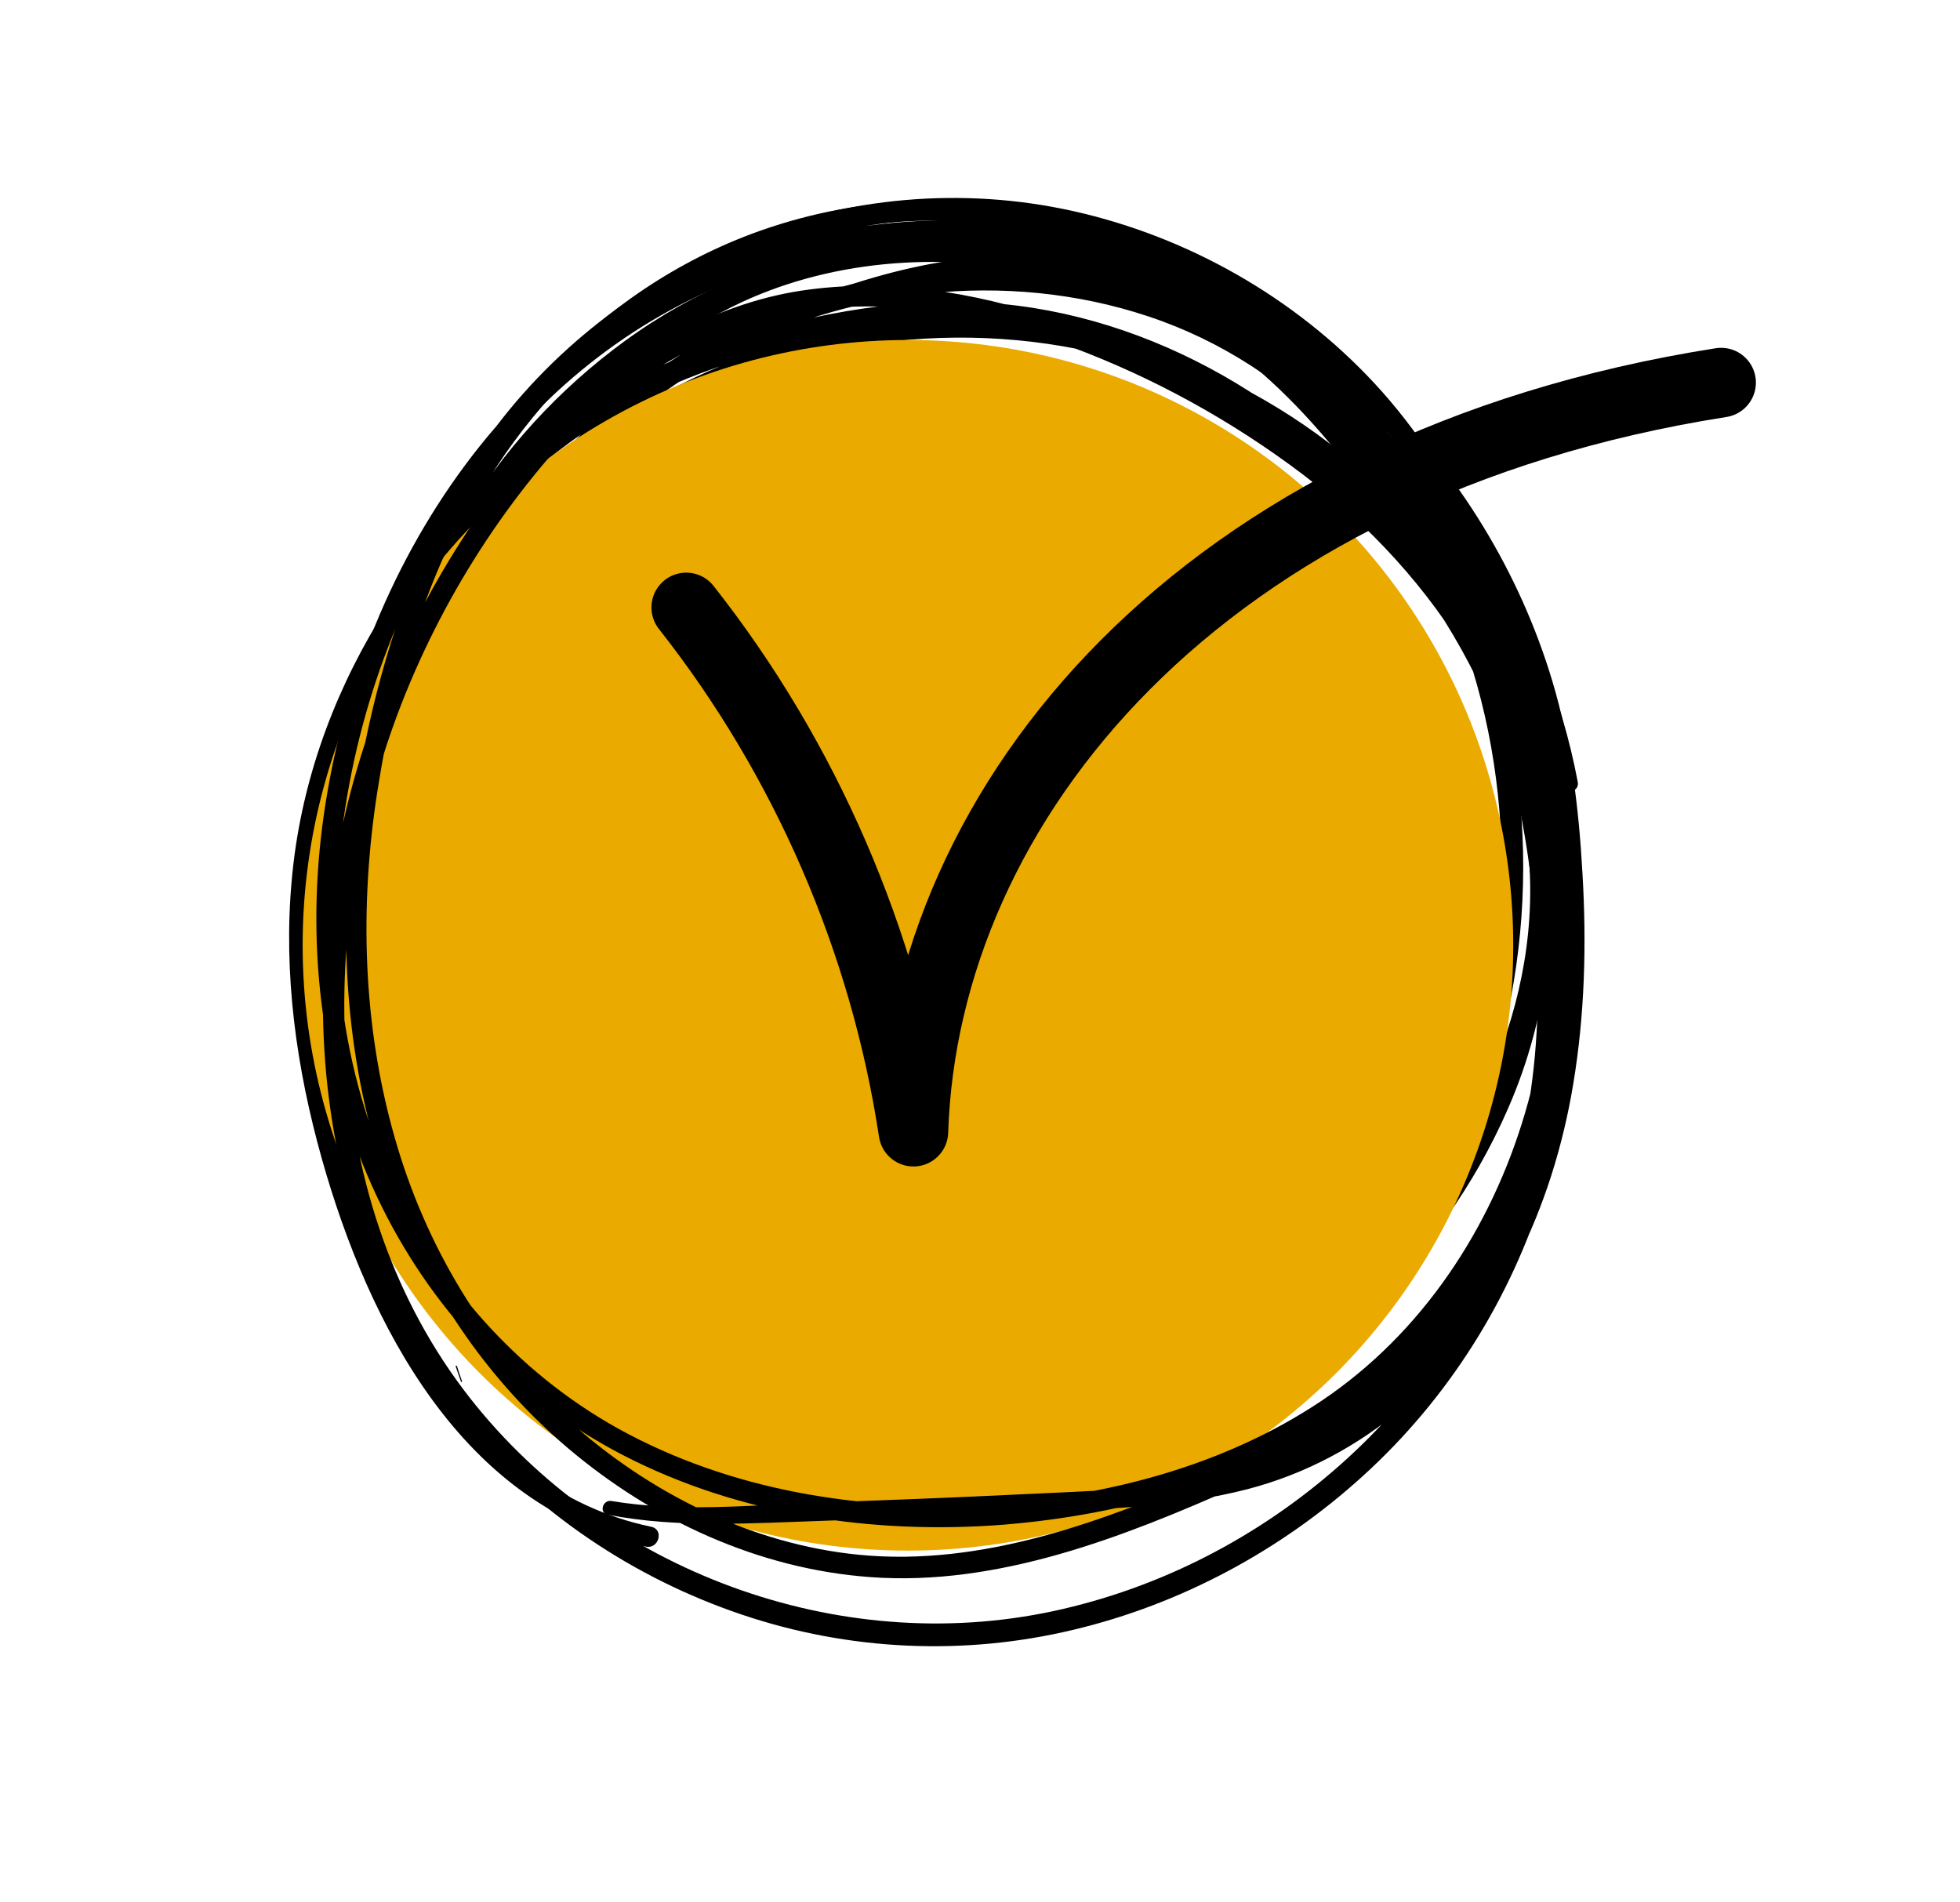 <svg xmlns="http://www.w3.org/2000/svg" fill="none" viewBox="0 0 34 33" height="33" width="34">
<path fill="black" d="M27.37 13.569C27.09 12.077 26.503 10.641 25.659 9.379C24.725 7.994 23.476 6.883 22.163 5.864C20.865 4.853 19.474 3.978 17.839 3.643C16.396 3.352 14.861 3.465 13.464 3.91C10.551 4.833 8.327 7.214 7.243 10.031C6.095 13.021 6.289 16.454 7.447 19.412C8.482 22.051 10.377 24.488 13.047 25.602C14.653 26.271 16.461 26.447 18.188 26.407C19.806 26.369 21.376 26.009 22.73 25.08C25.246 23.358 26.857 20.466 27.227 17.466C27.577 14.626 26.715 11.76 24.937 9.533C23.161 7.297 20.576 5.868 17.73 5.586C14.826 5.298 11.62 6.198 9.536 8.314C8.345 9.525 7.652 11.142 7.11 12.726C6.591 14.242 6.321 15.817 6.538 17.418C6.92 20.246 8.596 22.823 11.039 24.297C13.696 25.897 17.049 26.193 19.947 25.098C22.682 24.062 24.997 21.909 26.163 19.222C26.87 17.604 27.042 15.878 26.828 14.139C26.655 12.697 26.267 11.28 25.649 9.966C25.044 8.681 24.204 7.499 23.149 6.549C22.036 5.544 20.691 4.824 19.25 4.425C16.378 3.629 13.26 4.154 10.843 5.912C9.696 6.749 8.717 7.813 7.995 9.036C7.175 10.429 6.767 11.971 6.574 13.562C6.376 15.19 6.327 16.863 6.872 18.435C7.344 19.809 8.178 21.051 9.228 22.048C10.434 23.19 11.924 24.005 13.496 24.526C15.092 25.053 16.789 25.322 18.434 24.874C19.22 24.66 19.965 24.335 20.697 23.998C21.439 23.655 22.197 23.317 22.889 22.869C24.225 22.009 25.121 20.702 25.673 19.225C26.736 16.39 26.668 13.134 25.476 10.353C24.397 7.845 22.355 5.794 19.696 5.025C17.11 4.276 14.212 4.709 11.913 6.09C9.422 7.59 7.767 10.21 7.157 13.02C6.546 15.834 6.943 18.896 8.451 21.371C9.18 22.568 10.171 23.609 11.391 24.309C12.807 25.122 14.462 25.448 16.079 25.4C19.145 25.311 22.215 23.963 24.298 21.704C26.216 19.622 27.34 16.755 26.76 13.921C26.453 12.414 25.733 10.977 24.82 9.744C23.961 8.582 22.898 7.569 21.676 6.791C20.465 6.02 19.095 5.488 17.663 5.304C16.079 5.1 14.449 5.361 12.928 5.812C11.488 6.237 10.1 6.905 8.975 7.917C7.882 8.907 7.11 10.203 6.662 11.6C5.76 14.401 6.045 17.624 7.254 20.292C7.829 21.56 8.659 22.732 9.782 23.57C11.126 24.571 12.779 24.871 14.418 24.951C17.393 25.089 20.51 24.468 22.97 22.713C25.333 21.028 27.036 18.23 26.974 15.275C26.912 12.159 24.944 9.474 22.496 7.708C21.217 6.789 19.781 6.036 18.282 5.531C16.879 5.059 15.37 4.819 13.893 5.043C12.31 5.287 10.958 6.147 9.744 7.152C8.507 8.177 7.407 9.386 6.571 10.761C5.739 12.133 5.204 13.662 5.061 15.262C4.911 16.891 5.142 18.535 5.584 20.105C6.391 22.965 8.021 26.162 11.206 26.829C11.427 26.875 11.524 26.533 11.298 26.485C8.081 25.81 6.54 22.424 5.818 19.539C5.436 18.02 5.265 16.427 5.47 14.869C5.674 13.329 6.269 11.872 7.118 10.578C7.956 9.295 9.037 8.171 10.233 7.218C11.436 6.253 12.778 5.499 14.339 5.349C15.78 5.211 17.233 5.518 18.581 6.018C20.008 6.548 21.378 7.305 22.592 8.224C24.908 9.98 26.719 12.667 26.617 15.669C26.521 18.516 24.76 21.143 22.403 22.661C19.959 24.23 16.966 24.741 14.102 24.558C12.513 24.458 10.957 24.088 9.719 23.046C8.687 22.175 7.939 21.004 7.435 19.764C6.373 17.161 6.178 14.071 7.13 11.405C7.614 10.053 8.439 8.835 9.558 7.925C10.687 7.01 12.061 6.429 13.459 6.063C14.937 5.674 16.49 5.475 18.005 5.742C19.374 5.983 20.67 6.552 21.811 7.338C22.963 8.133 23.969 9.152 24.756 10.307C25.597 11.534 26.248 12.939 26.468 14.415C26.872 17.128 25.634 19.839 23.747 21.738C21.647 23.85 18.61 25.073 15.635 25.034C14.08 25.016 12.523 24.629 11.218 23.777C10.078 23.034 9.18 21.97 8.53 20.786C7.197 18.34 6.922 15.384 7.615 12.701C8.301 10.028 9.959 7.595 12.395 6.25C14.659 4.997 17.456 4.668 19.919 5.488C22.442 6.324 24.322 8.401 25.276 10.841C26.333 13.56 26.313 16.753 25.181 19.444C24.894 20.126 24.522 20.785 24.046 21.35C23.542 21.952 22.932 22.417 22.253 22.803C21.569 23.187 20.844 23.513 20.13 23.833C19.425 24.151 18.702 24.439 17.944 24.6C16.343 24.947 14.645 24.556 13.135 23.996C11.653 23.447 10.271 22.604 9.172 21.465C8.203 20.455 7.458 19.224 7.088 17.873C6.65 16.303 6.775 14.608 7.02 13.014C7.248 11.532 7.715 10.127 8.53 8.868C9.277 7.711 10.269 6.712 11.416 5.957C13.825 4.375 16.843 4.014 19.577 4.902C20.953 5.349 22.215 6.107 23.24 7.132C24.212 8.099 24.963 9.275 25.505 10.534C26.069 11.842 26.405 13.258 26.514 14.679C26.647 16.383 26.367 18.042 25.589 19.571C24.32 22.057 22.055 24.024 19.402 24.899C16.559 25.841 13.321 25.42 10.825 23.754C8.551 22.23 7.04 19.65 6.817 16.925C6.689 15.335 7.058 13.795 7.607 12.313C8.171 10.787 8.898 9.287 10.14 8.194C12.286 6.299 15.372 5.557 18.174 5.965C20.878 6.356 23.313 7.845 24.93 10.046C26.566 12.283 27.285 15.085 26.835 17.829C26.364 20.706 24.694 23.509 22.159 25.027C20.797 25.841 19.239 26.074 17.675 26.057C16.003 26.038 14.281 25.833 12.763 25.092C10.259 23.875 8.513 21.449 7.61 18.866C6.594 15.963 6.485 12.666 7.698 9.806C8.839 7.113 11.08 4.897 13.944 4.125C15.321 3.757 16.787 3.721 18.176 4.068C19.771 4.469 21.131 5.427 22.405 6.431C23.599 7.376 24.711 8.419 25.541 9.703C26.317 10.899 26.851 12.238 27.117 13.64C27.147 13.804 27.4 13.733 27.37 13.569Z"></path>
<circle fill="#EAAA00" r="10.5" cy="16.398" cx="15.75"></circle>
<path fill="black" d="M7.904 23.7C7.936 23.791 7.964 23.881 7.997 23.968C8.003 23.978 8.017 23.973 8.016 23.964C7.984 23.873 7.955 23.788 7.927 23.698C7.922 23.683 7.902 23.691 7.904 23.7Z"></path>
<path fill="black" d="M10.546 26.276C11.773 26.514 13.042 26.421 14.284 26.381C15.565 26.338 16.847 26.292 18.126 26.227C19.299 26.169 20.492 26.129 21.638 25.833C22.639 25.573 23.559 25.083 24.346 24.41C25.996 22.992 26.938 20.931 27.29 18.81C27.492 17.603 27.523 16.372 27.451 15.152C27.389 14.026 27.253 12.898 26.928 11.814C26.365 9.938 25.31 8.212 23.908 6.848C22.504 5.488 20.748 4.502 18.834 4.076C16.916 3.649 14.873 3.756 13.011 4.397C11.016 5.08 9.326 6.374 8.071 8.065C6.722 9.88 5.881 12.081 5.592 14.322C5.31 16.509 5.592 18.756 6.538 20.756C7.439 22.666 8.921 24.268 10.806 25.241C12.823 26.284 15.159 26.624 17.412 26.448C19.495 26.277 21.619 25.694 23.335 24.464C25.11 23.193 26.304 21.276 26.865 19.182C27.444 17.023 27.326 14.729 26.78 12.576C26.244 10.439 25.351 8.271 23.837 6.643C22.451 5.153 20.596 4.102 18.612 3.661C16.694 3.234 14.682 3.414 12.862 4.157C11.086 4.882 9.521 6.097 8.413 7.663C7.744 8.606 7.271 9.676 6.904 10.769C6.561 11.791 6.31 12.842 6.159 13.907C5.872 15.979 5.961 18.122 6.588 20.132C7.194 22.063 8.301 23.802 9.843 25.113C11.319 26.366 13.154 27.218 15.101 27.358C17.307 27.52 19.486 26.665 21.469 25.784C22.458 25.342 23.422 24.82 24.251 24.119C25.099 23.411 25.761 22.509 26.202 21.496C27.077 19.49 27.179 17.203 26.895 15.06C26.641 13.098 26.031 11.166 25.015 9.459C24.017 7.783 22.621 6.33 20.894 5.399C19.229 4.498 17.294 4.049 15.403 4.218C14.466 4.301 13.551 4.533 12.695 4.927C11.707 5.382 10.836 6.059 10.069 6.82C8.499 8.375 7.285 10.286 6.518 12.356C5.76 14.411 5.443 16.644 5.678 18.822C5.912 20.957 6.656 23.032 8.028 24.705C9.287 26.234 10.996 27.377 12.868 28.008C14.72 28.634 16.719 28.728 18.622 28.271C20.483 27.829 22.22 26.895 23.635 25.61C25.123 24.262 26.211 22.53 26.803 20.613C27.418 18.623 27.499 16.478 27.065 14.442C26.594 12.236 25.441 10.249 24.131 8.442C22.871 6.705 21.251 5.053 19.076 4.583C16.966 4.126 14.862 4.78 12.952 5.651C12.775 5.729 12.926 5.99 13.103 5.912C15.013 5.042 17.288 4.429 19.363 5.032C21.409 5.628 22.898 7.319 24.068 9.015C25.304 10.807 26.366 12.716 26.76 14.885C27.121 16.854 26.971 18.916 26.329 20.811C25.108 24.397 21.973 27.154 18.271 27.948C14.533 28.749 10.513 27.256 8.154 24.253C5.514 20.889 5.466 16.057 6.965 12.207C7.738 10.23 8.937 8.406 10.467 6.935C11.219 6.213 12.068 5.587 13.029 5.169C13.858 4.81 14.756 4.613 15.654 4.559C17.5 4.447 19.366 4.925 20.96 5.846C22.589 6.79 23.893 8.214 24.821 9.845C25.776 11.522 26.348 13.414 26.567 15.331C26.808 17.407 26.695 19.639 25.779 21.552C25.319 22.512 24.655 23.339 23.819 24C23 24.647 22.057 25.127 21.1 25.542C19.159 26.383 17.047 27.182 14.897 26.97C13.031 26.786 11.266 25.901 9.879 24.655C8.412 23.338 7.385 21.624 6.847 19.734C6.29 17.786 6.234 15.712 6.548 13.716C6.877 11.616 7.548 9.434 8.818 7.702C11.055 4.661 15.052 3.149 18.725 4.047C20.645 4.518 22.417 5.569 23.729 7.047C25.157 8.657 25.993 10.792 26.491 12.863C26.996 14.974 27.073 17.209 26.455 19.306C25.867 21.307 24.666 23.134 22.918 24.304C21.219 25.439 19.157 25.97 17.135 26.092C14.937 26.222 12.661 25.855 10.721 24.78C8.949 23.794 7.587 22.229 6.76 20.382C5.867 18.392 5.655 16.142 5.991 14C6.328 11.854 7.18 9.755 8.521 8.034C9.761 6.447 11.425 5.25 13.356 4.645C15.187 4.07 17.175 4.009 19.035 4.477C20.866 4.937 22.528 5.933 23.85 7.275C25.181 8.629 26.166 10.323 26.669 12.152C26.967 13.237 27.081 14.364 27.128 15.486C27.18 16.666 27.13 17.853 26.911 19.012C26.522 21.062 25.557 23.031 23.904 24.347C23.095 24.989 22.156 25.404 21.147 25.611C20.019 25.842 18.847 25.866 17.7 25.922C16.523 25.98 15.346 26.024 14.168 26.068C12.991 26.112 11.779 26.234 10.61 26.038C10.453 26.009 10.385 26.246 10.546 26.276Z"></path>
<path stroke-linejoin="round" stroke-linecap="round" stroke-miterlimit="10" stroke-width="1.207" stroke="black" d="M11.904 10.537C13.972 13.161 15.345 16.328 15.845 19.631C16.03 13.925 20.804 8.061 29.856 6.637"></path>
</svg>

